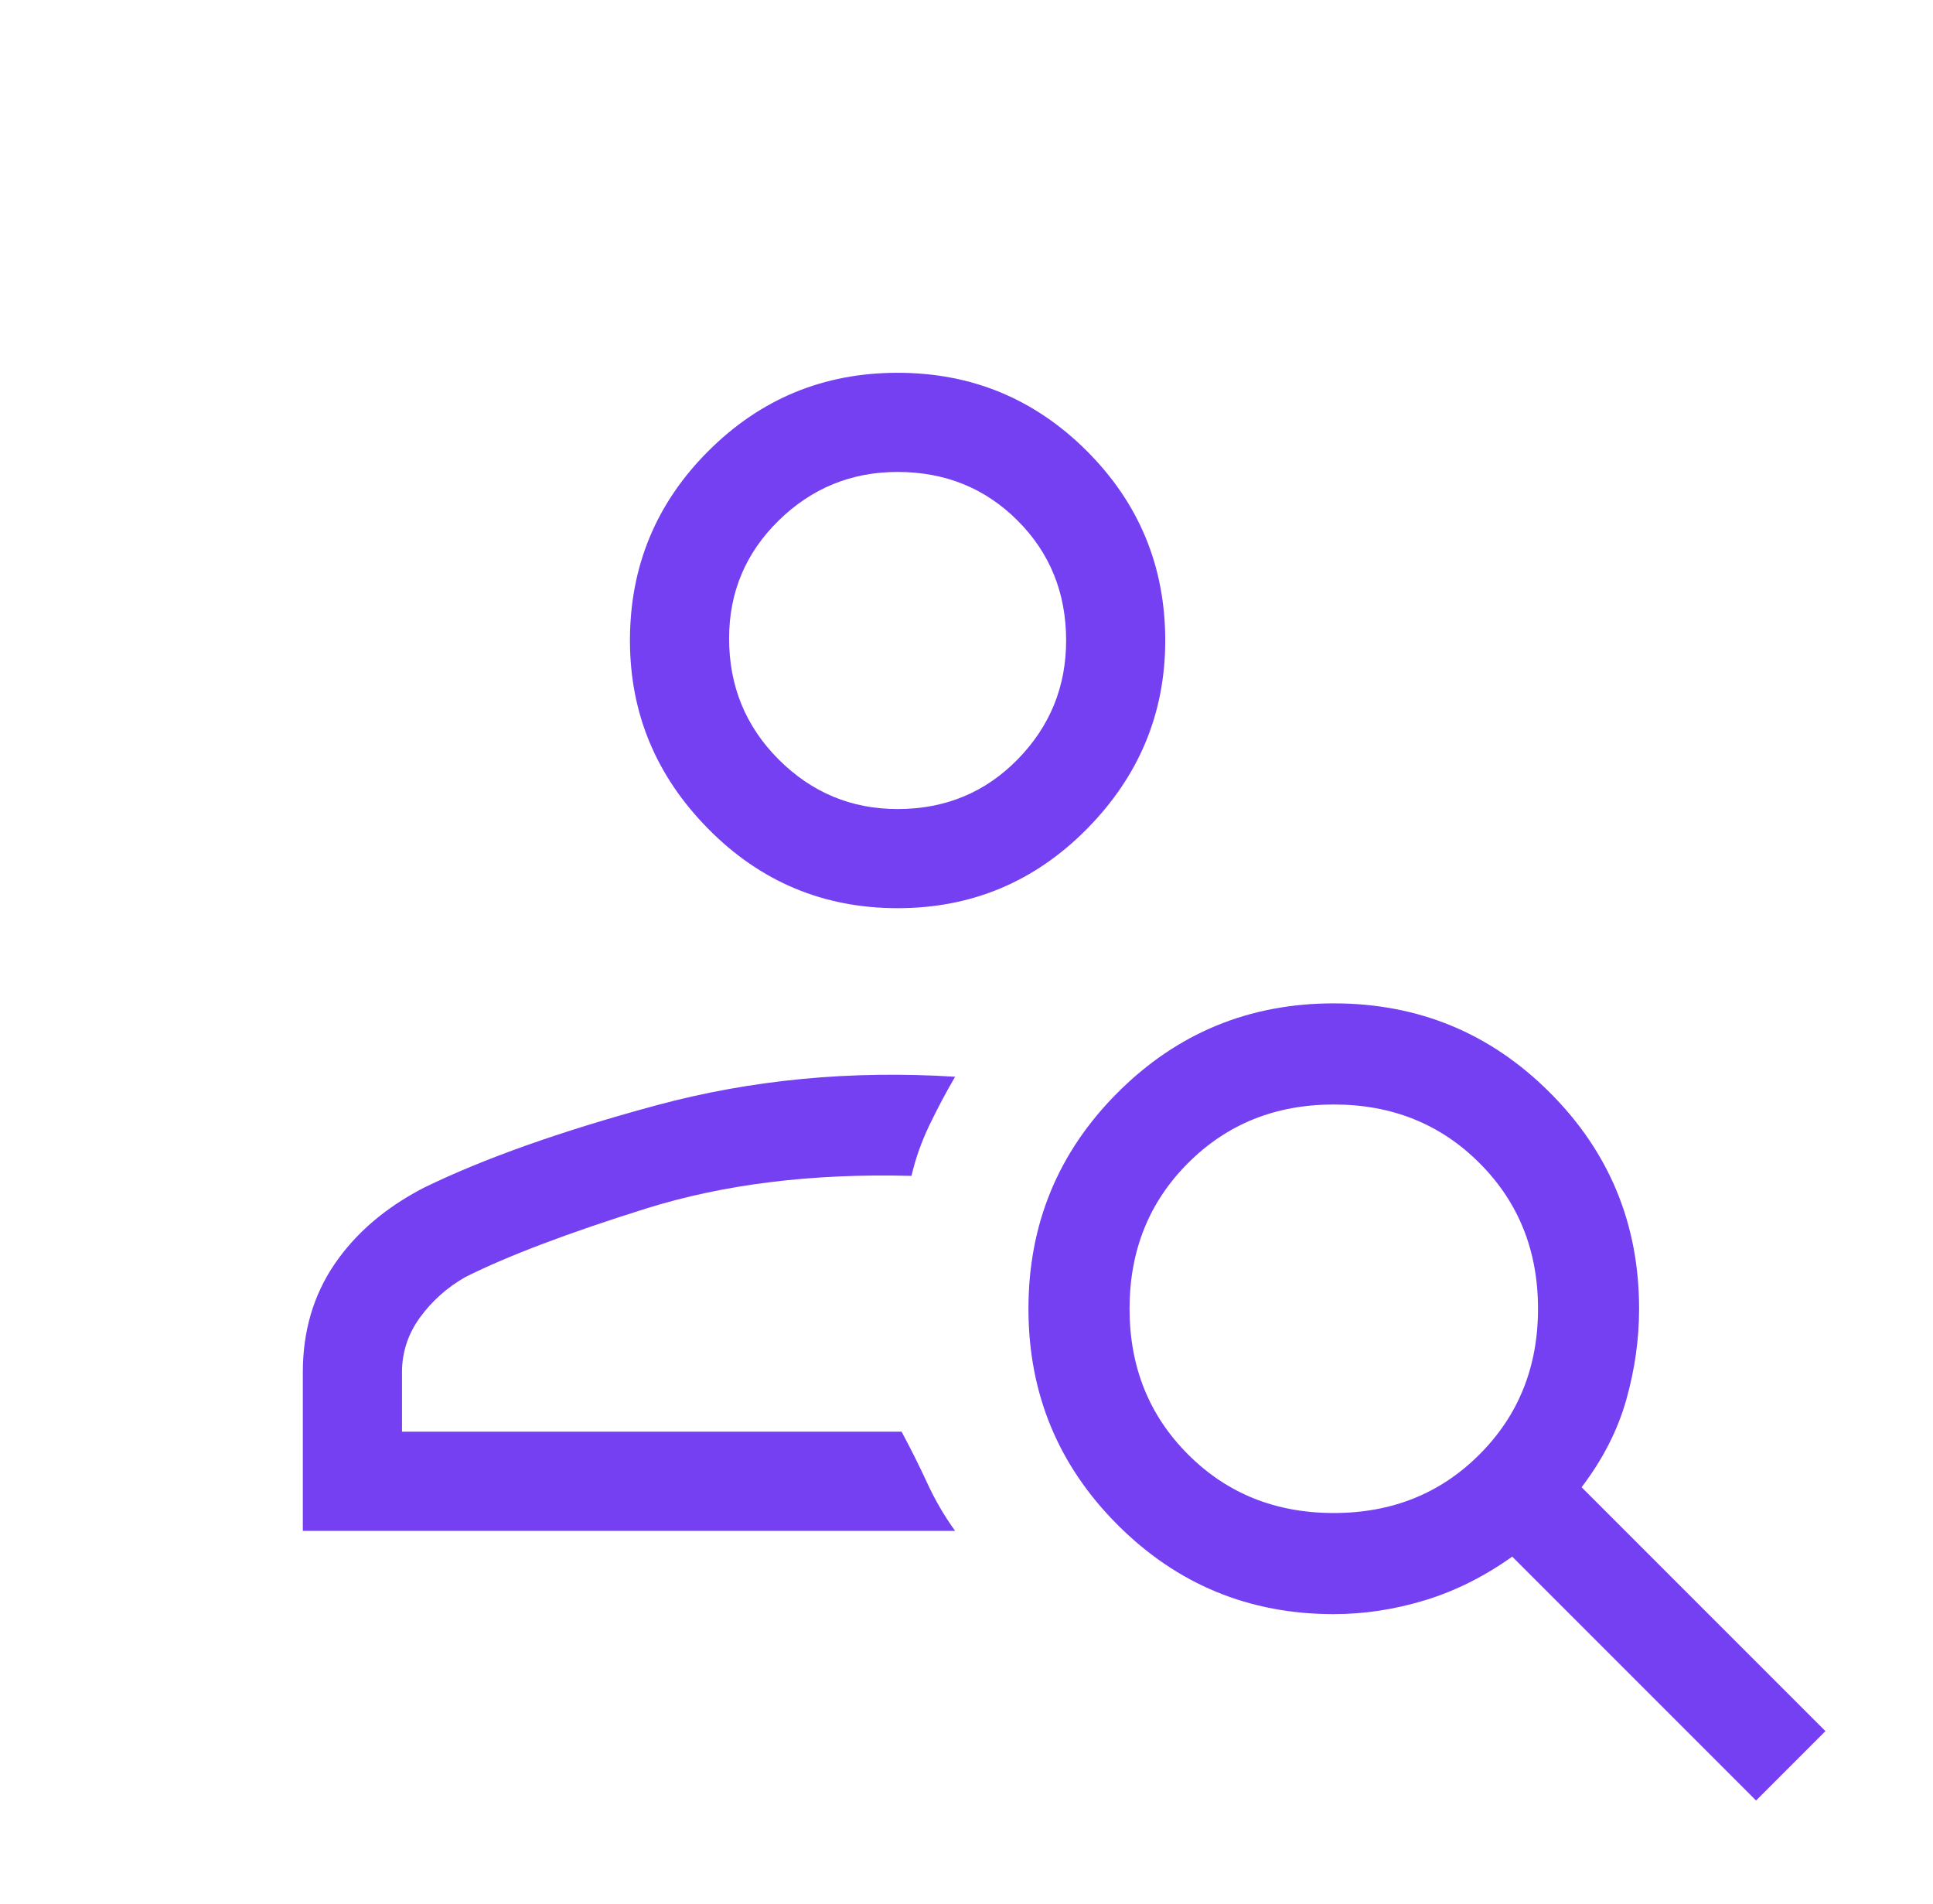 <svg width="65" height="64" viewBox="0 0 65 64" fill="none" xmlns="http://www.w3.org/2000/svg">
<mask id="mask0_33294_98869" style="mask-type:alpha" maskUnits="userSpaceOnUse" x="0" y="0" width="65" height="64">
<rect x="0.85" width="64" height="64" fill="#7540F2"/>
</mask>
<g mask="url(#mask0_33294_98869)">
<path d="M30.183 30.533C27.695 30.533 25.572 29.644 23.817 27.867C22.061 26.089 21.183 23.977 21.183 21.533C21.183 19.044 22.061 16.922 23.817 15.166C25.572 13.411 27.695 12.533 30.183 12.533C32.673 12.533 34.795 13.411 36.55 15.166C38.305 16.922 39.183 19.044 39.183 21.533C39.183 23.977 38.305 26.089 36.55 27.867C34.795 29.644 32.673 30.533 30.183 30.533ZM30.183 27.2C31.783 27.2 33.128 26.644 34.217 25.533C35.306 24.422 35.85 23.089 35.85 21.533C35.85 19.933 35.306 18.589 34.217 17.501C33.128 16.412 31.783 15.867 30.183 15.867C28.628 15.867 27.295 16.412 26.183 17.501C25.073 18.589 24.517 19.911 24.517 21.467C24.517 23.067 25.073 24.422 26.183 25.533C27.295 26.644 28.628 27.2 30.183 27.2ZM59.05 60.533L50.85 52.333C49.917 52.999 48.939 53.488 47.917 53.8C46.895 54.111 45.872 54.267 44.85 54.267C42.005 54.267 39.583 53.267 37.583 51.267C35.583 49.267 34.583 46.845 34.583 44C34.583 41.155 35.583 38.733 37.583 36.733C39.583 34.733 42.005 33.733 44.85 33.733C47.695 33.733 50.117 34.733 52.117 36.733C54.117 38.733 55.117 41.155 55.117 44C55.117 45.022 54.973 46.044 54.684 47.067C54.395 48.089 53.895 49.067 53.183 50L61.383 58.2L59.05 60.533ZM44.85 50.867C46.806 50.867 48.439 50.211 49.749 48.899C51.062 47.588 51.718 45.955 51.718 44C51.718 42.045 51.062 40.412 49.749 39.101C48.439 37.789 46.806 37.133 44.85 37.133C42.895 37.133 41.262 37.789 39.951 39.101C38.639 40.412 37.983 42.045 37.983 44C37.983 45.955 38.639 47.588 39.951 48.899C41.262 50.211 42.895 50.867 44.85 50.867ZM10.183 51.467V46.133C10.183 44.756 10.539 43.544 11.25 42.499C11.962 41.455 12.962 40.599 14.25 39.933C16.25 38.956 18.85 38.033 22.05 37.166C25.25 36.3 28.606 35.978 32.117 36.2C31.806 36.733 31.517 37.278 31.25 37.834C30.984 38.389 30.784 38.956 30.65 39.533C27.317 39.444 24.339 39.811 21.718 40.633C19.095 41.456 17.072 42.222 15.65 42.933C15.028 43.289 14.518 43.745 14.117 44.301C13.717 44.855 13.518 45.466 13.518 46.133V48.133H30.317C30.628 48.711 30.916 49.289 31.183 49.867C31.45 50.444 31.761 50.977 32.117 51.467H10.183Z" fill="#7540F2"/>
</g>
</svg>
